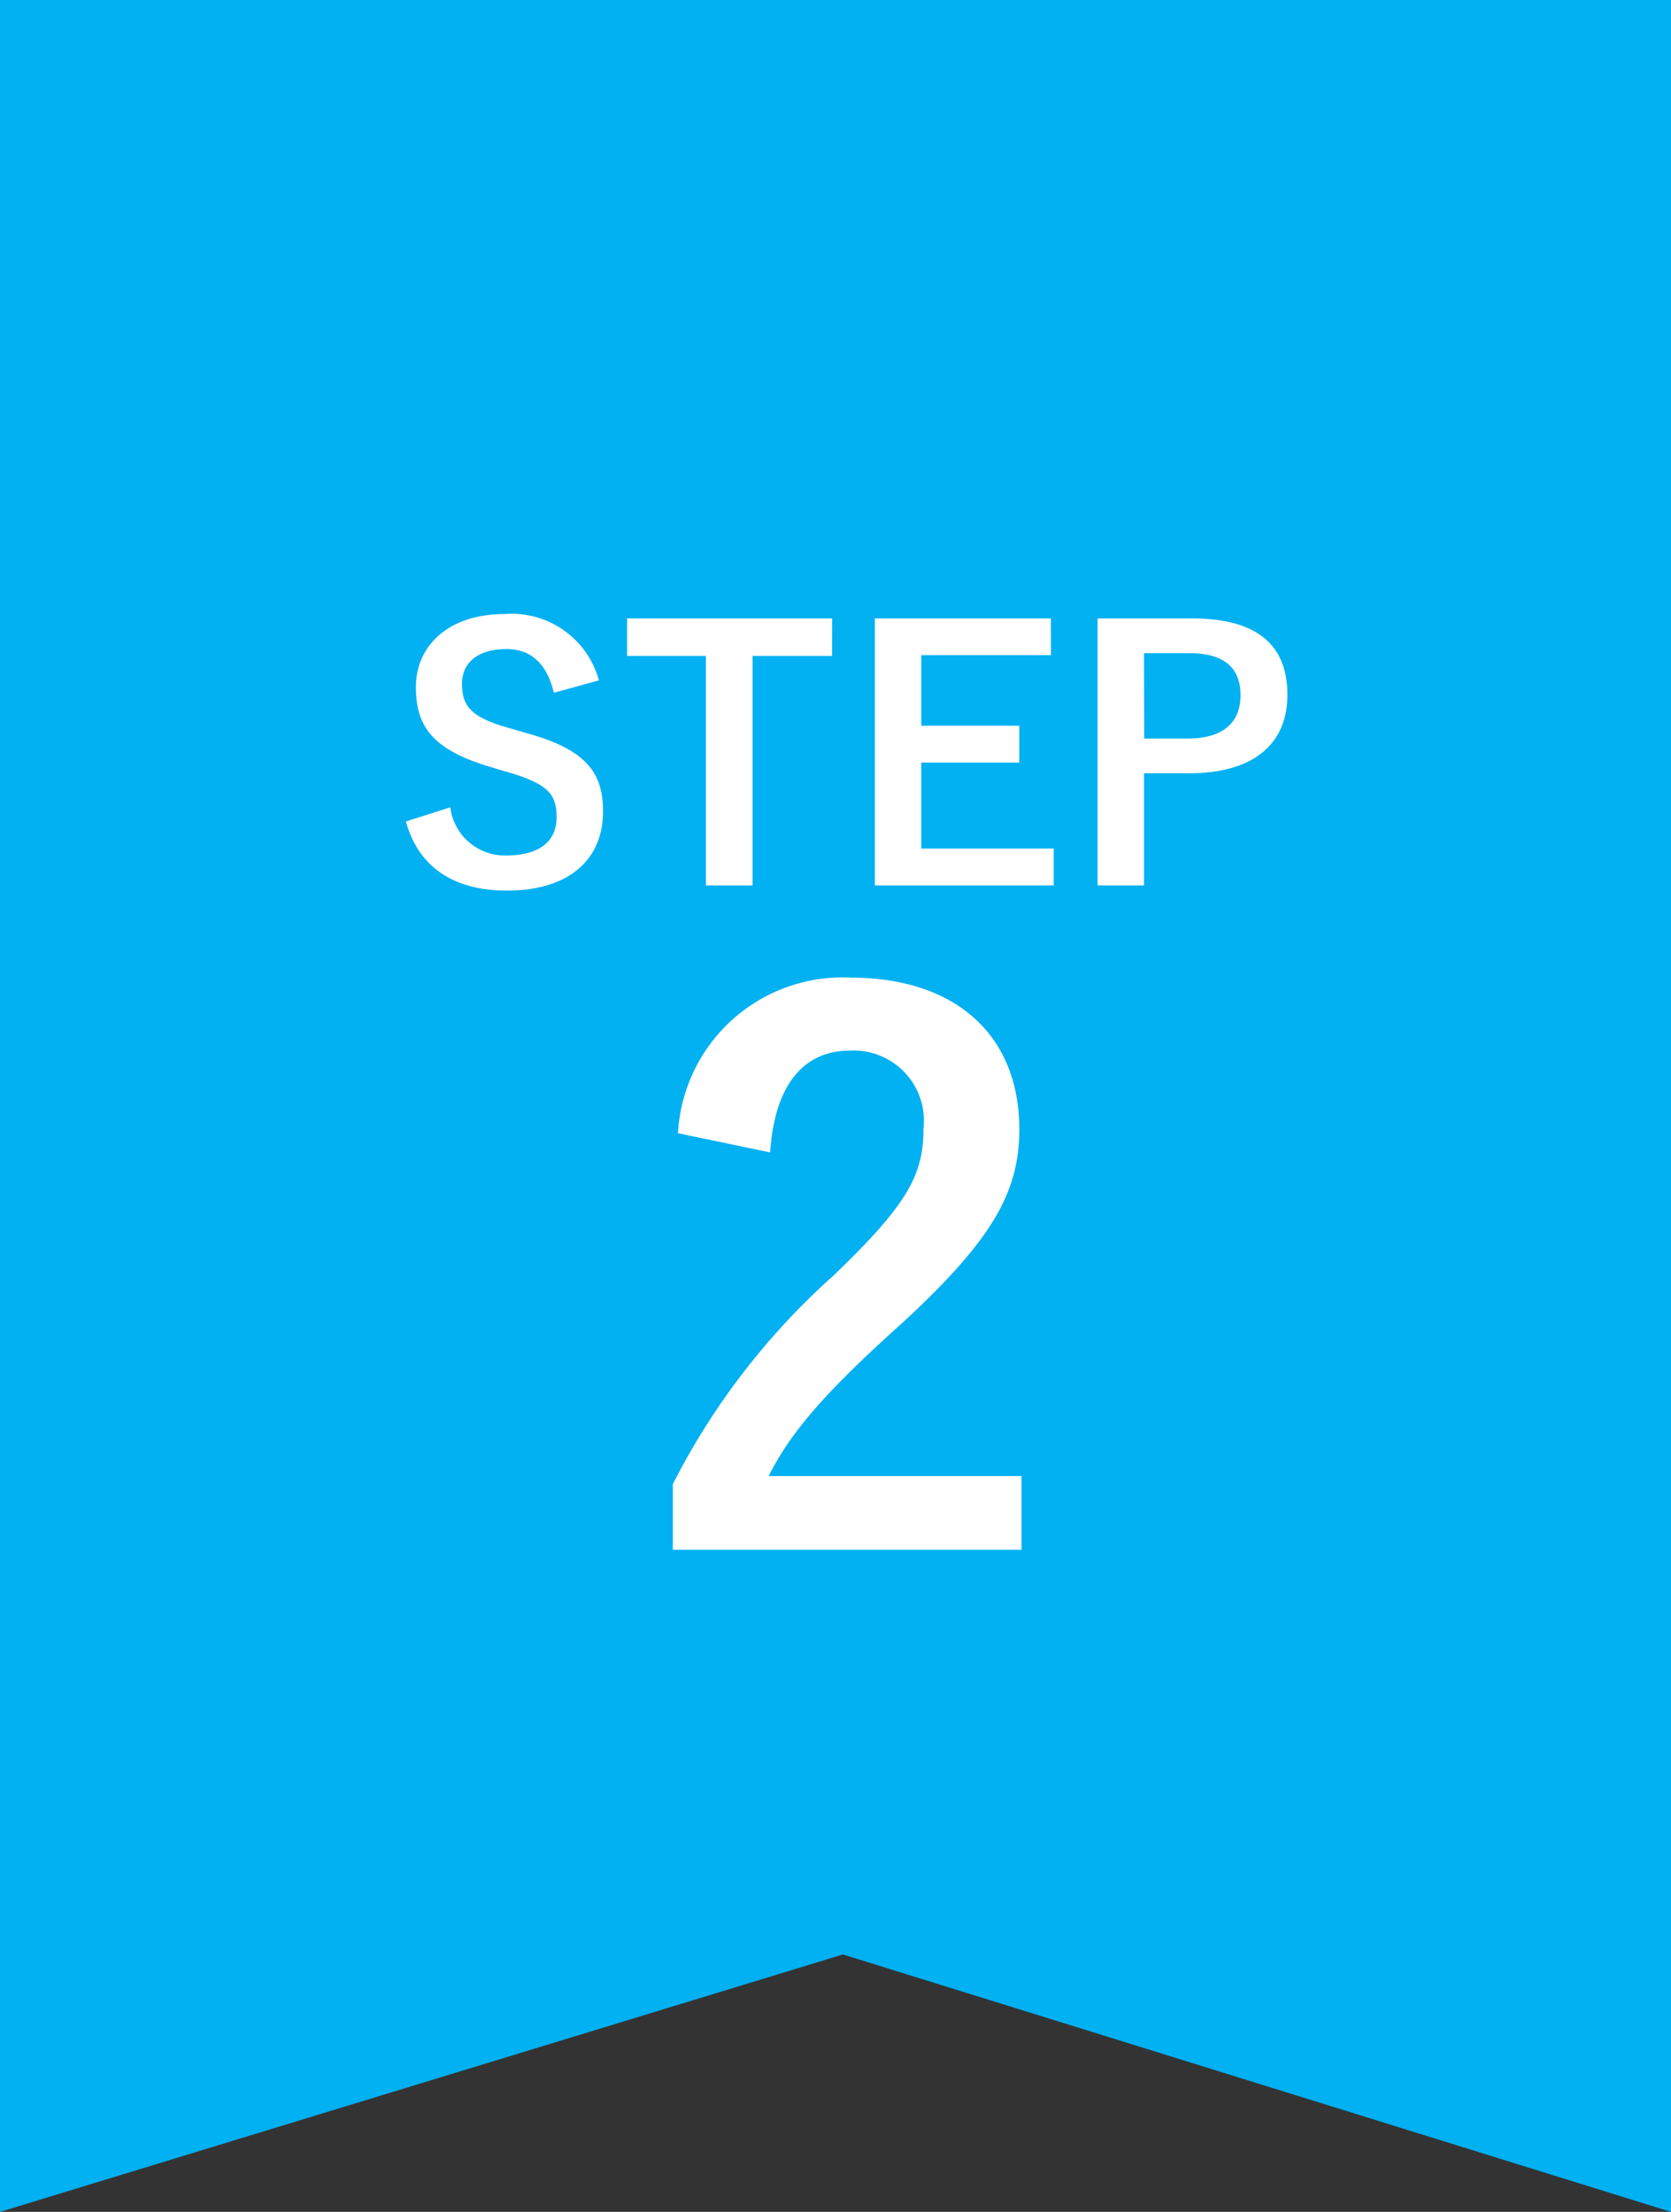<svg xmlns="http://www.w3.org/2000/svg" width="68" height="90" viewBox="0 0 68 90">
  <rect x="0" y="0" width="68" height="90" fill="#333333" stroke="none"/>
  <g id="グループ_140" data-name="グループ 140" transform="translate(-278 -754)">
    <path id="パス_66" data-name="パス 66" d="M0,0H68V90L34.3,79.526,0,90Z" transform="translate(278 754)" fill="#02b1f2"/>
    <g id="グループ_139" data-name="グループ 139" transform="translate(150 81)">
      <path id="パス_85" data-name="パス 85" d="M8.372-8.316a3.677,3.677,0,0,0-3.822-2.7C2.212-11.018.924-9.688.924-8.05c0,1.666.742,2.576,3.052,3.262l.56.168c1.778.5,2.114.938,2.114,1.876S6.006-1.19,4.578-1.19A2.238,2.238,0,0,1,2.324-3.15L.518-2.576C1.036-.686,2.506.238,4.62.238c2.6,0,3.92-1.316,3.92-3.22,0-1.6-.7-2.534-3.178-3.206l-.574-.168C3.22-6.79,2.8-7.224,2.8-8.176c0-.868.658-1.414,1.806-1.414,1.008,0,1.652.6,1.932,1.778Zm9.492-2.52H9.52V-9.31h3.206V.028h1.9V-9.31h3.234Zm8.9,0H19.6V.028h7.28v-1.5H21.49v-3.5h3.99v-1.5H21.49v-2.87h5.278Zm1.9,0V.028h1.89V-4.536H32.4c2.6,0,3.99-1.19,3.99-3.192s-1.2-3.108-3.878-3.108Zm1.89,1.414H32.41c1.442,0,2.072.63,2.072,1.708,0,1.106-.7,1.764-2.142,1.764H30.562Z" transform="translate(144 709)" fill="#fff"/>
      <path id="パス_84" data-name="パス 84" d="M5.34-16.11c.18-2.73,1.35-4.14,3.24-4.14a2.857,2.857,0,0,1,3,3.18c0,1.89-.66,3.09-3.66,5.97A28.971,28.971,0,0,0,1.38-2.61V.06H15.57v-3H5.28C6.21-4.8,7.71-6.48,10.86-9.3c3.51-3.27,4.62-5.19,4.62-7.74,0-3.96-2.73-6.18-6.84-6.18a6.706,6.706,0,0,0-7.05,6.33Z" transform="translate(154 736)" fill="#fff"/>
    </g>
  </g>
</svg>
